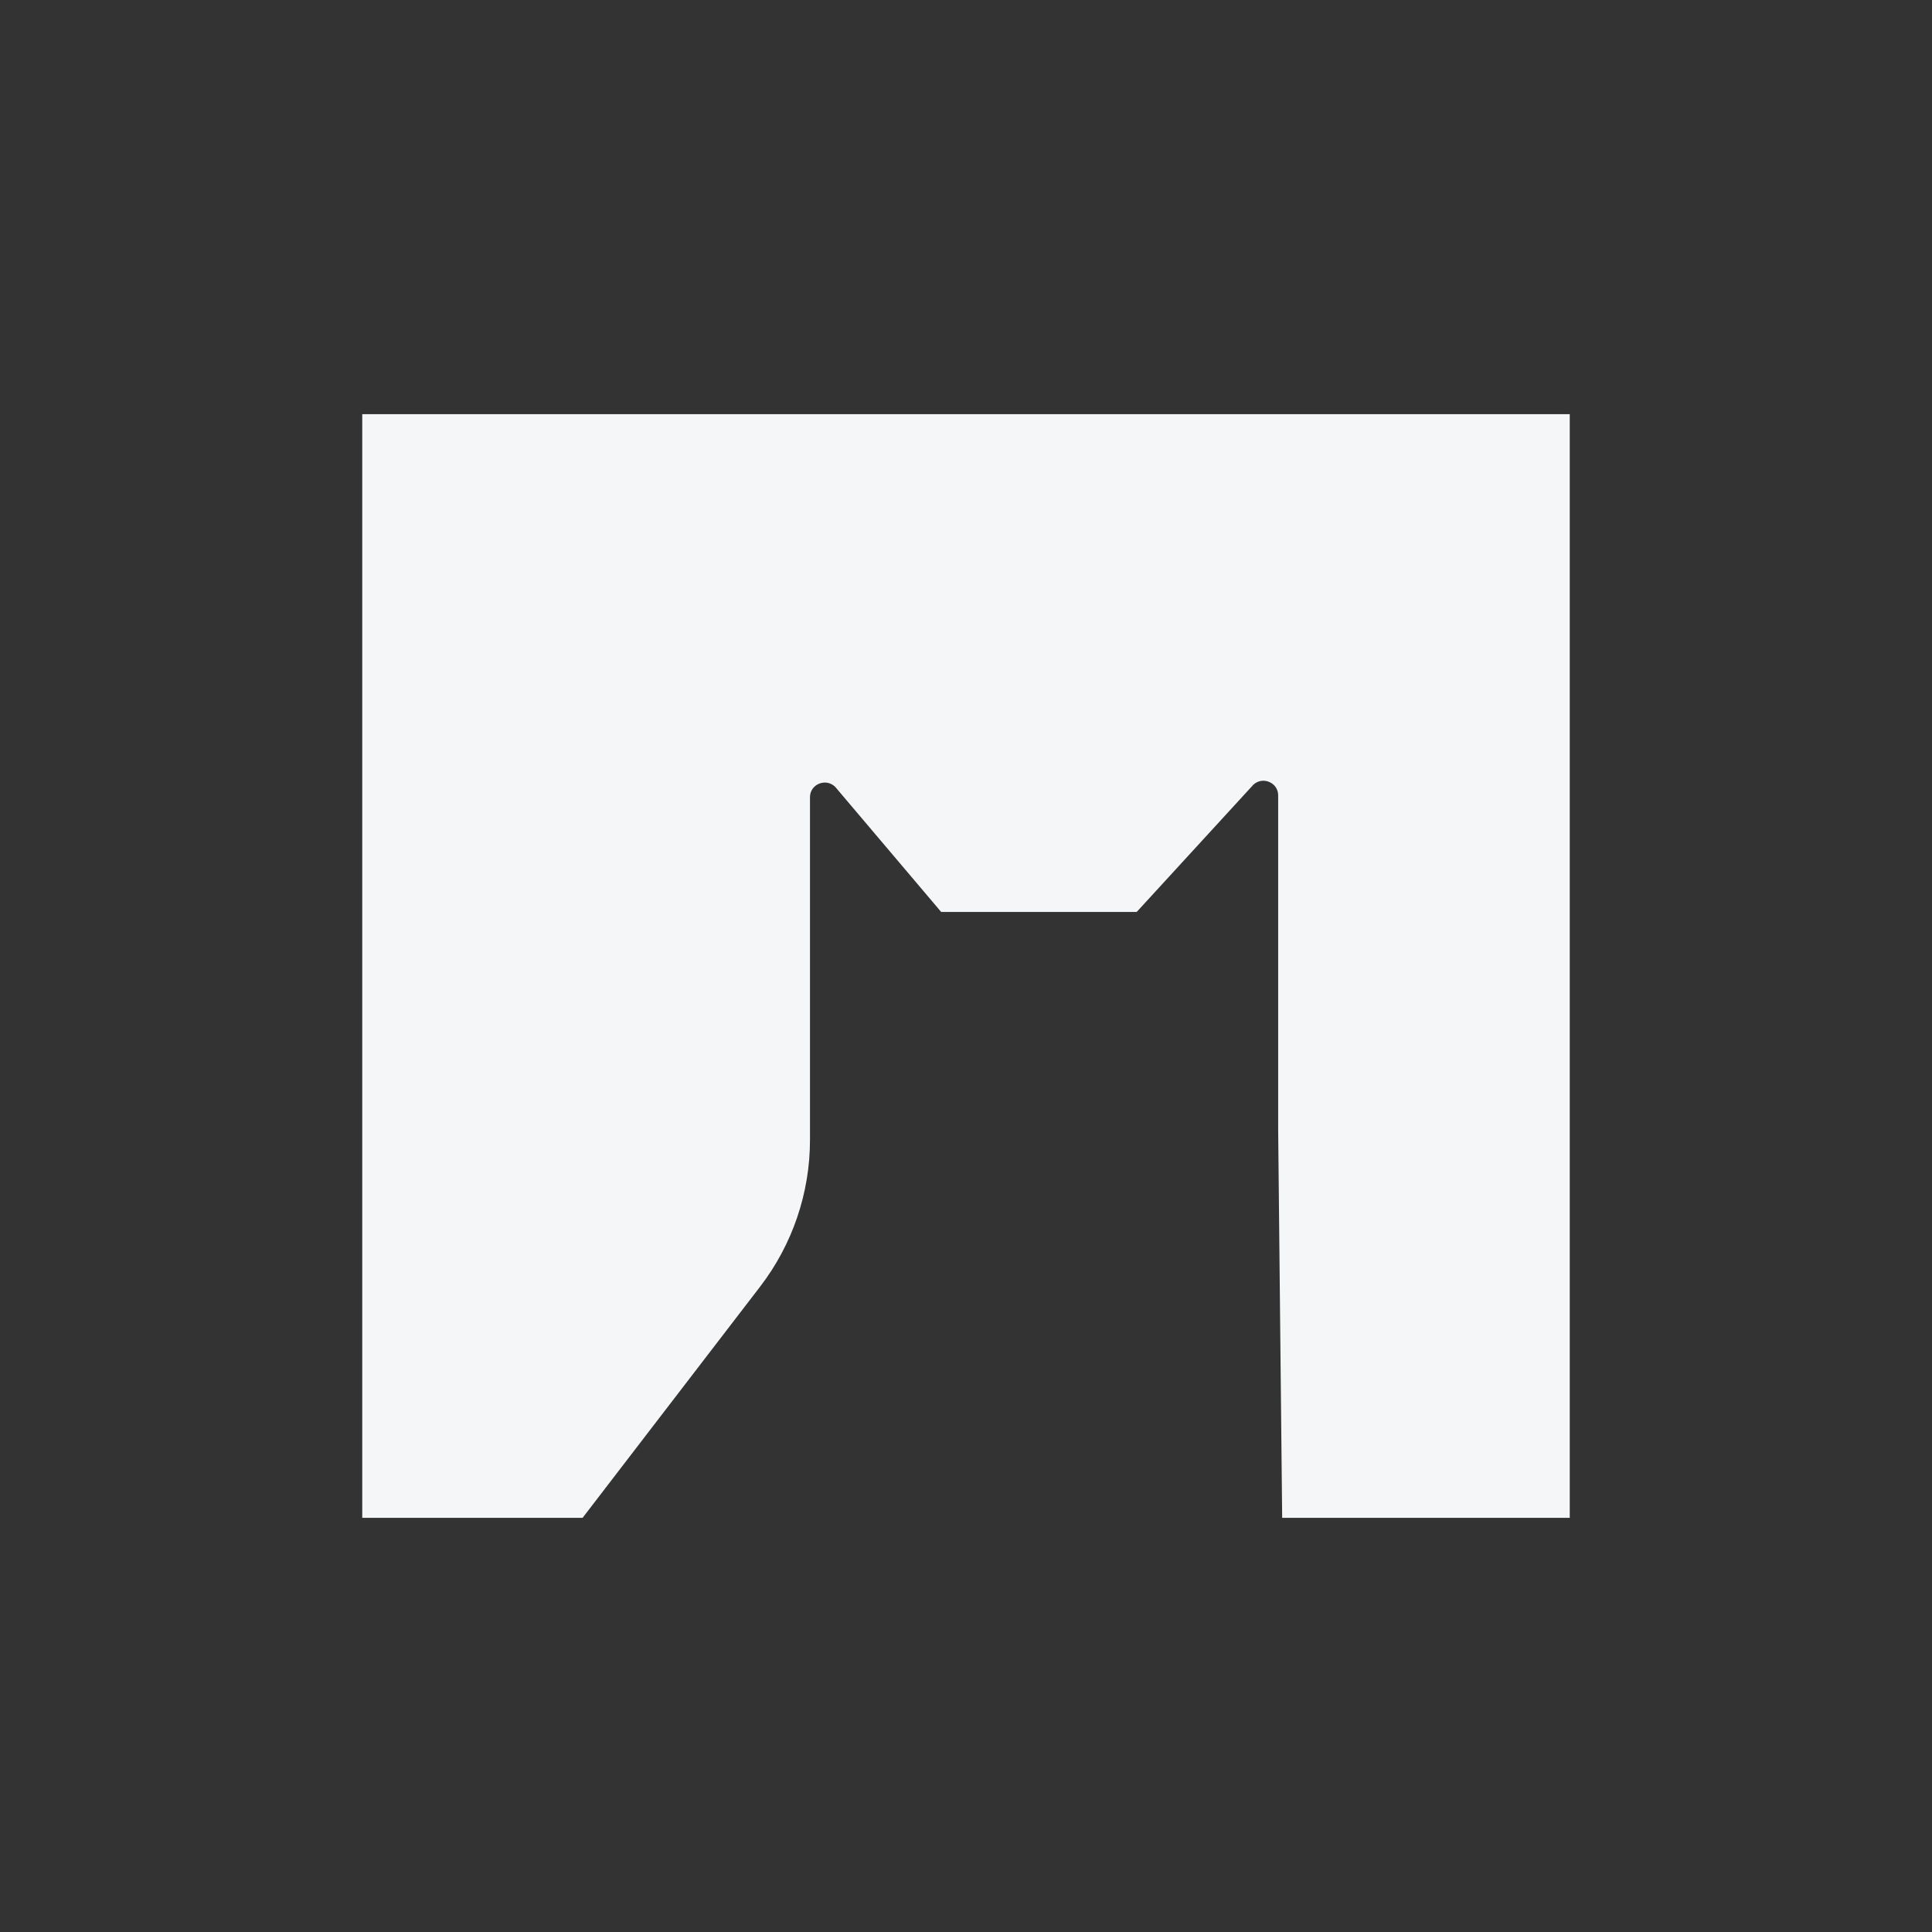 <svg width="40" height="40" viewBox="0 0 40 40" fill="none" xmlns="http://www.w3.org/2000/svg">
<rect width="40" height="40" fill="#333333"/>
<path d="M32.499 8.575H7.5V31.425H12.062L15.737 26.639C16.407 25.767 16.77 24.698 16.77 23.599V16.503C16.77 16.235 17.1 16.101 17.292 16.291L19.486 18.881H23.534L25.95 16.246C26.145 16.066 26.463 16.203 26.463 16.466V23.387L26.546 31.425H32.5V8.575H32.499Z" fill="#F5F6F7"/>
</svg>
